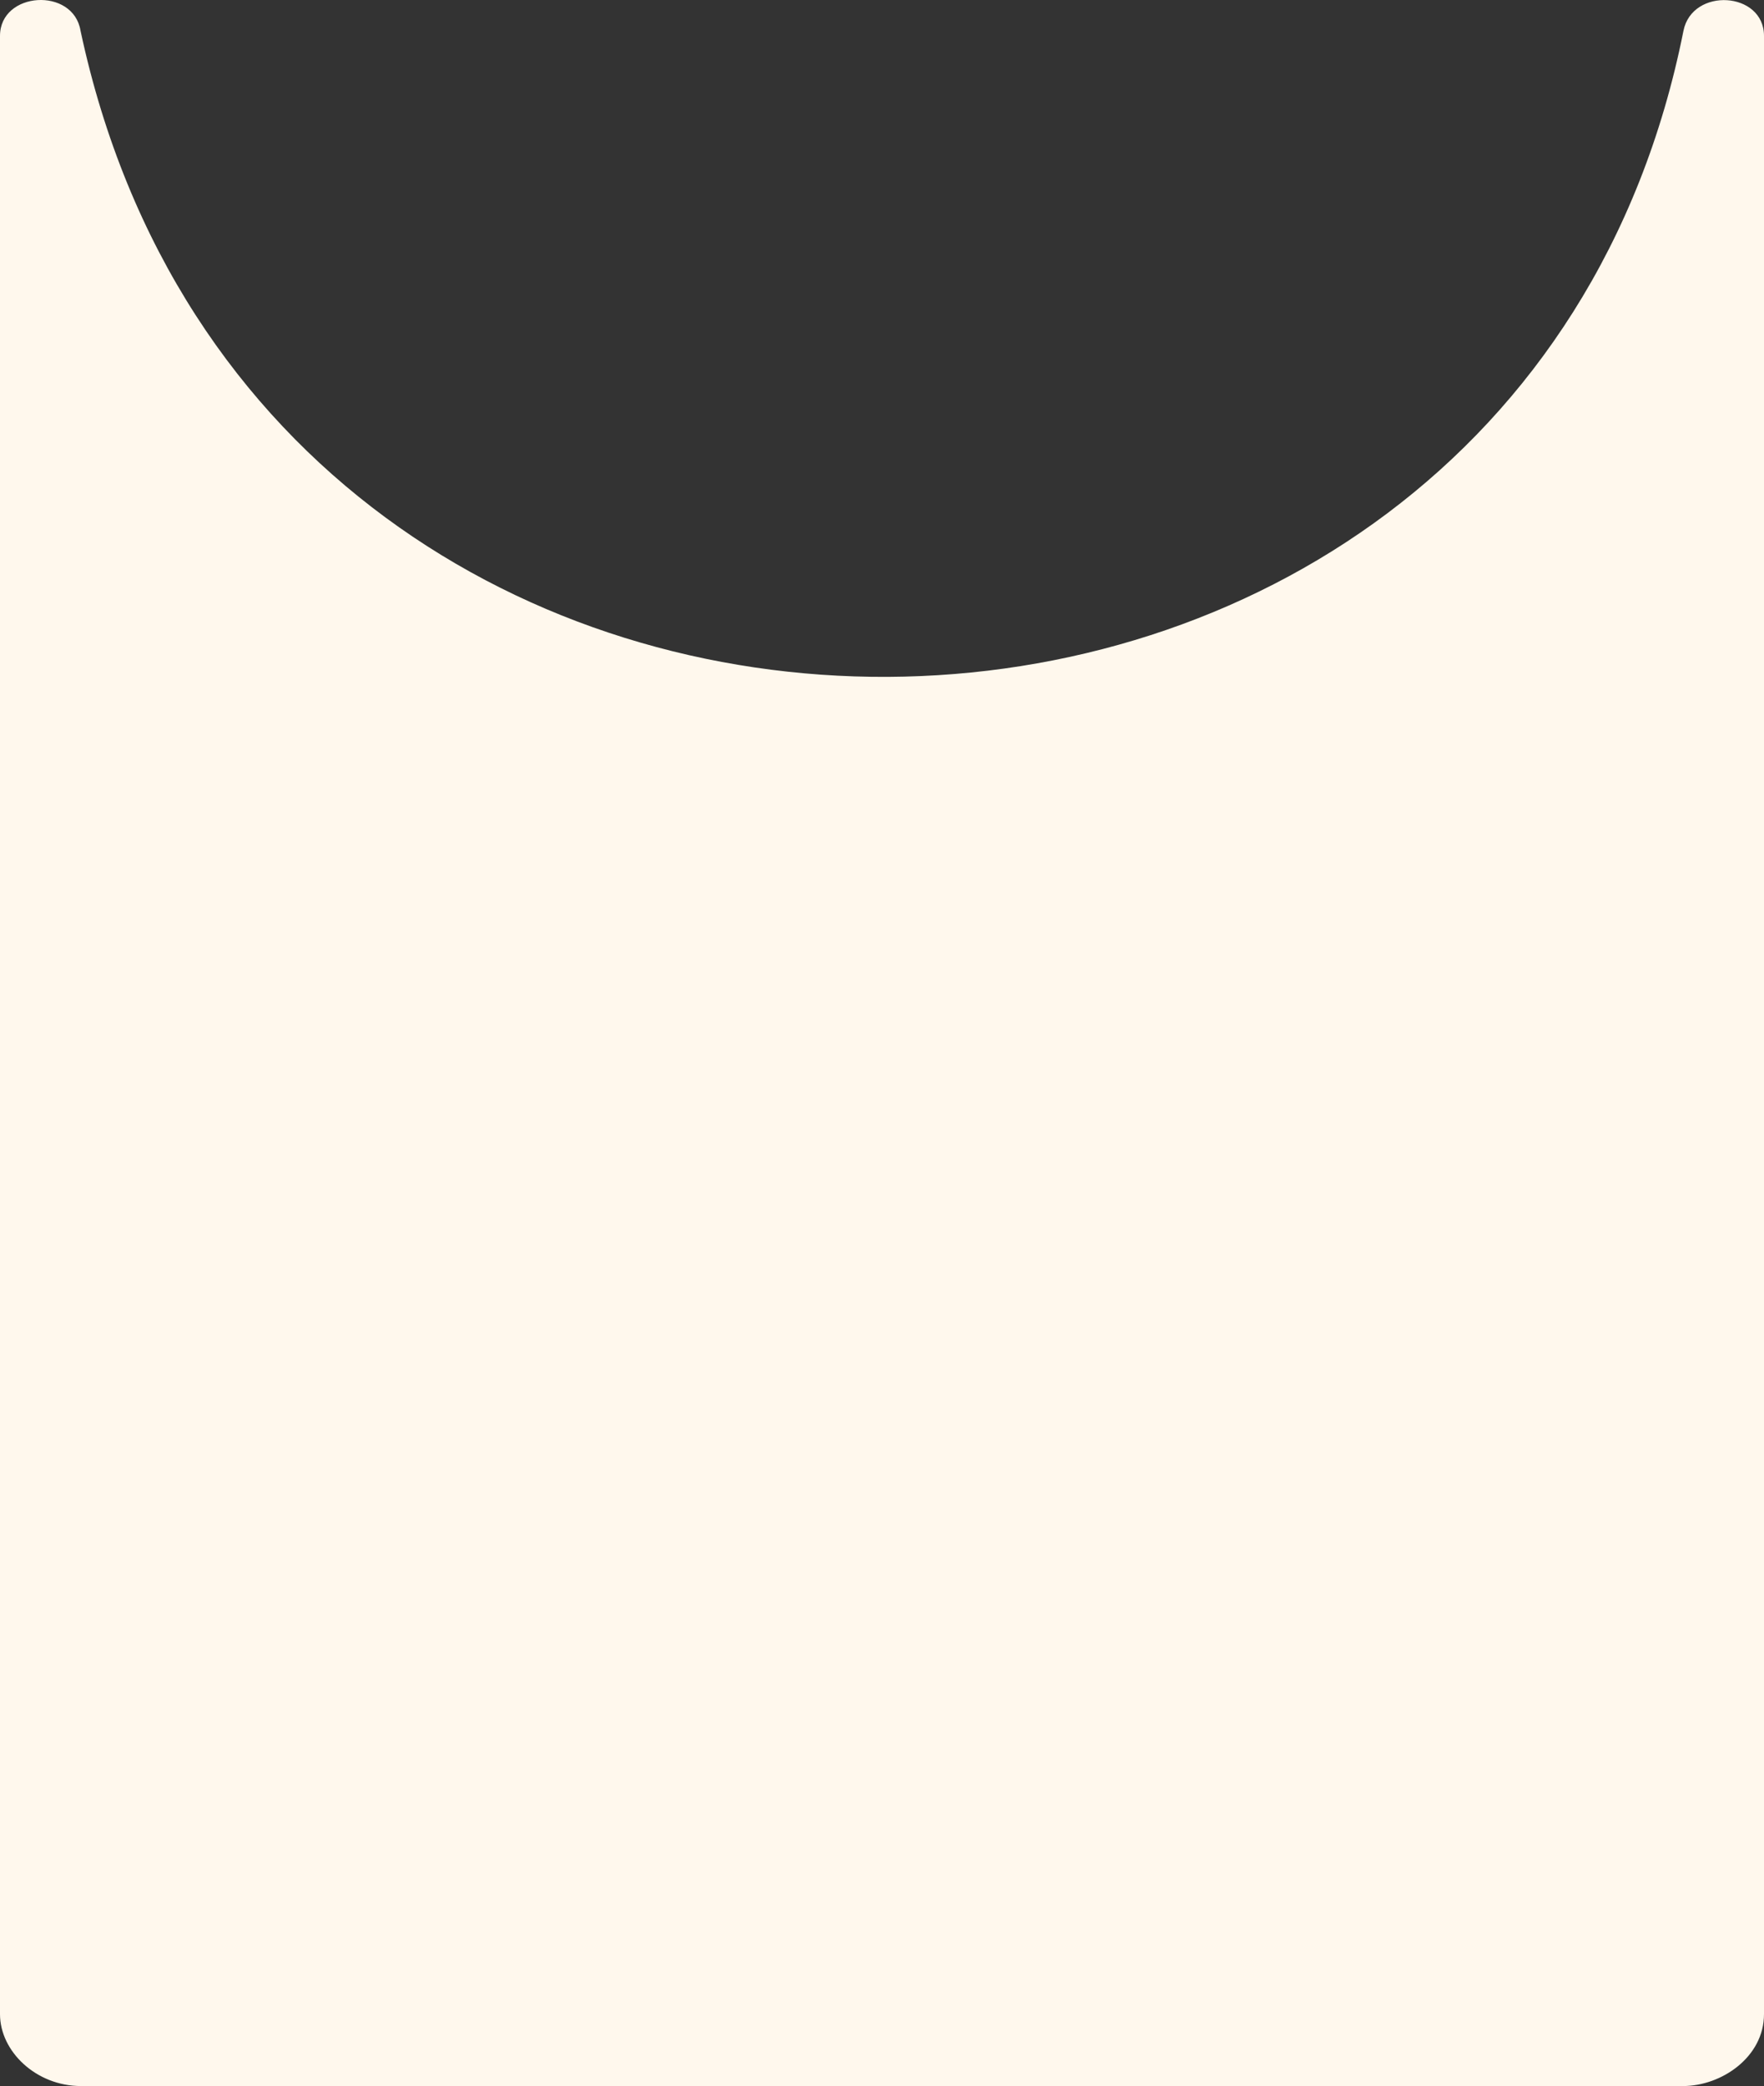 <?xml version="1.0" encoding="UTF-8"?> <svg xmlns="http://www.w3.org/2000/svg" width="296" height="350" viewBox="0 0 296 350" fill="none"><rect x="0" y="0" width="296" height="350" fill="#333333" stroke="none"/><path d="M282.484 5.176C283.951 -2.189 296 -1.457 296 6.026L296 337.932C296 345.138 288.874 350 282.394 350L13.606 350C6.03 350 2.99553e-05 344.165 2.999e-05 337.932L1.5482e-05 6.026C1.51549e-05 -1.457 12.325 -2.233 13.516 5.176C44.66 150.92 253.937 148.47 282.484 5.176Z" fill="#FFF8ED"></path></svg> 